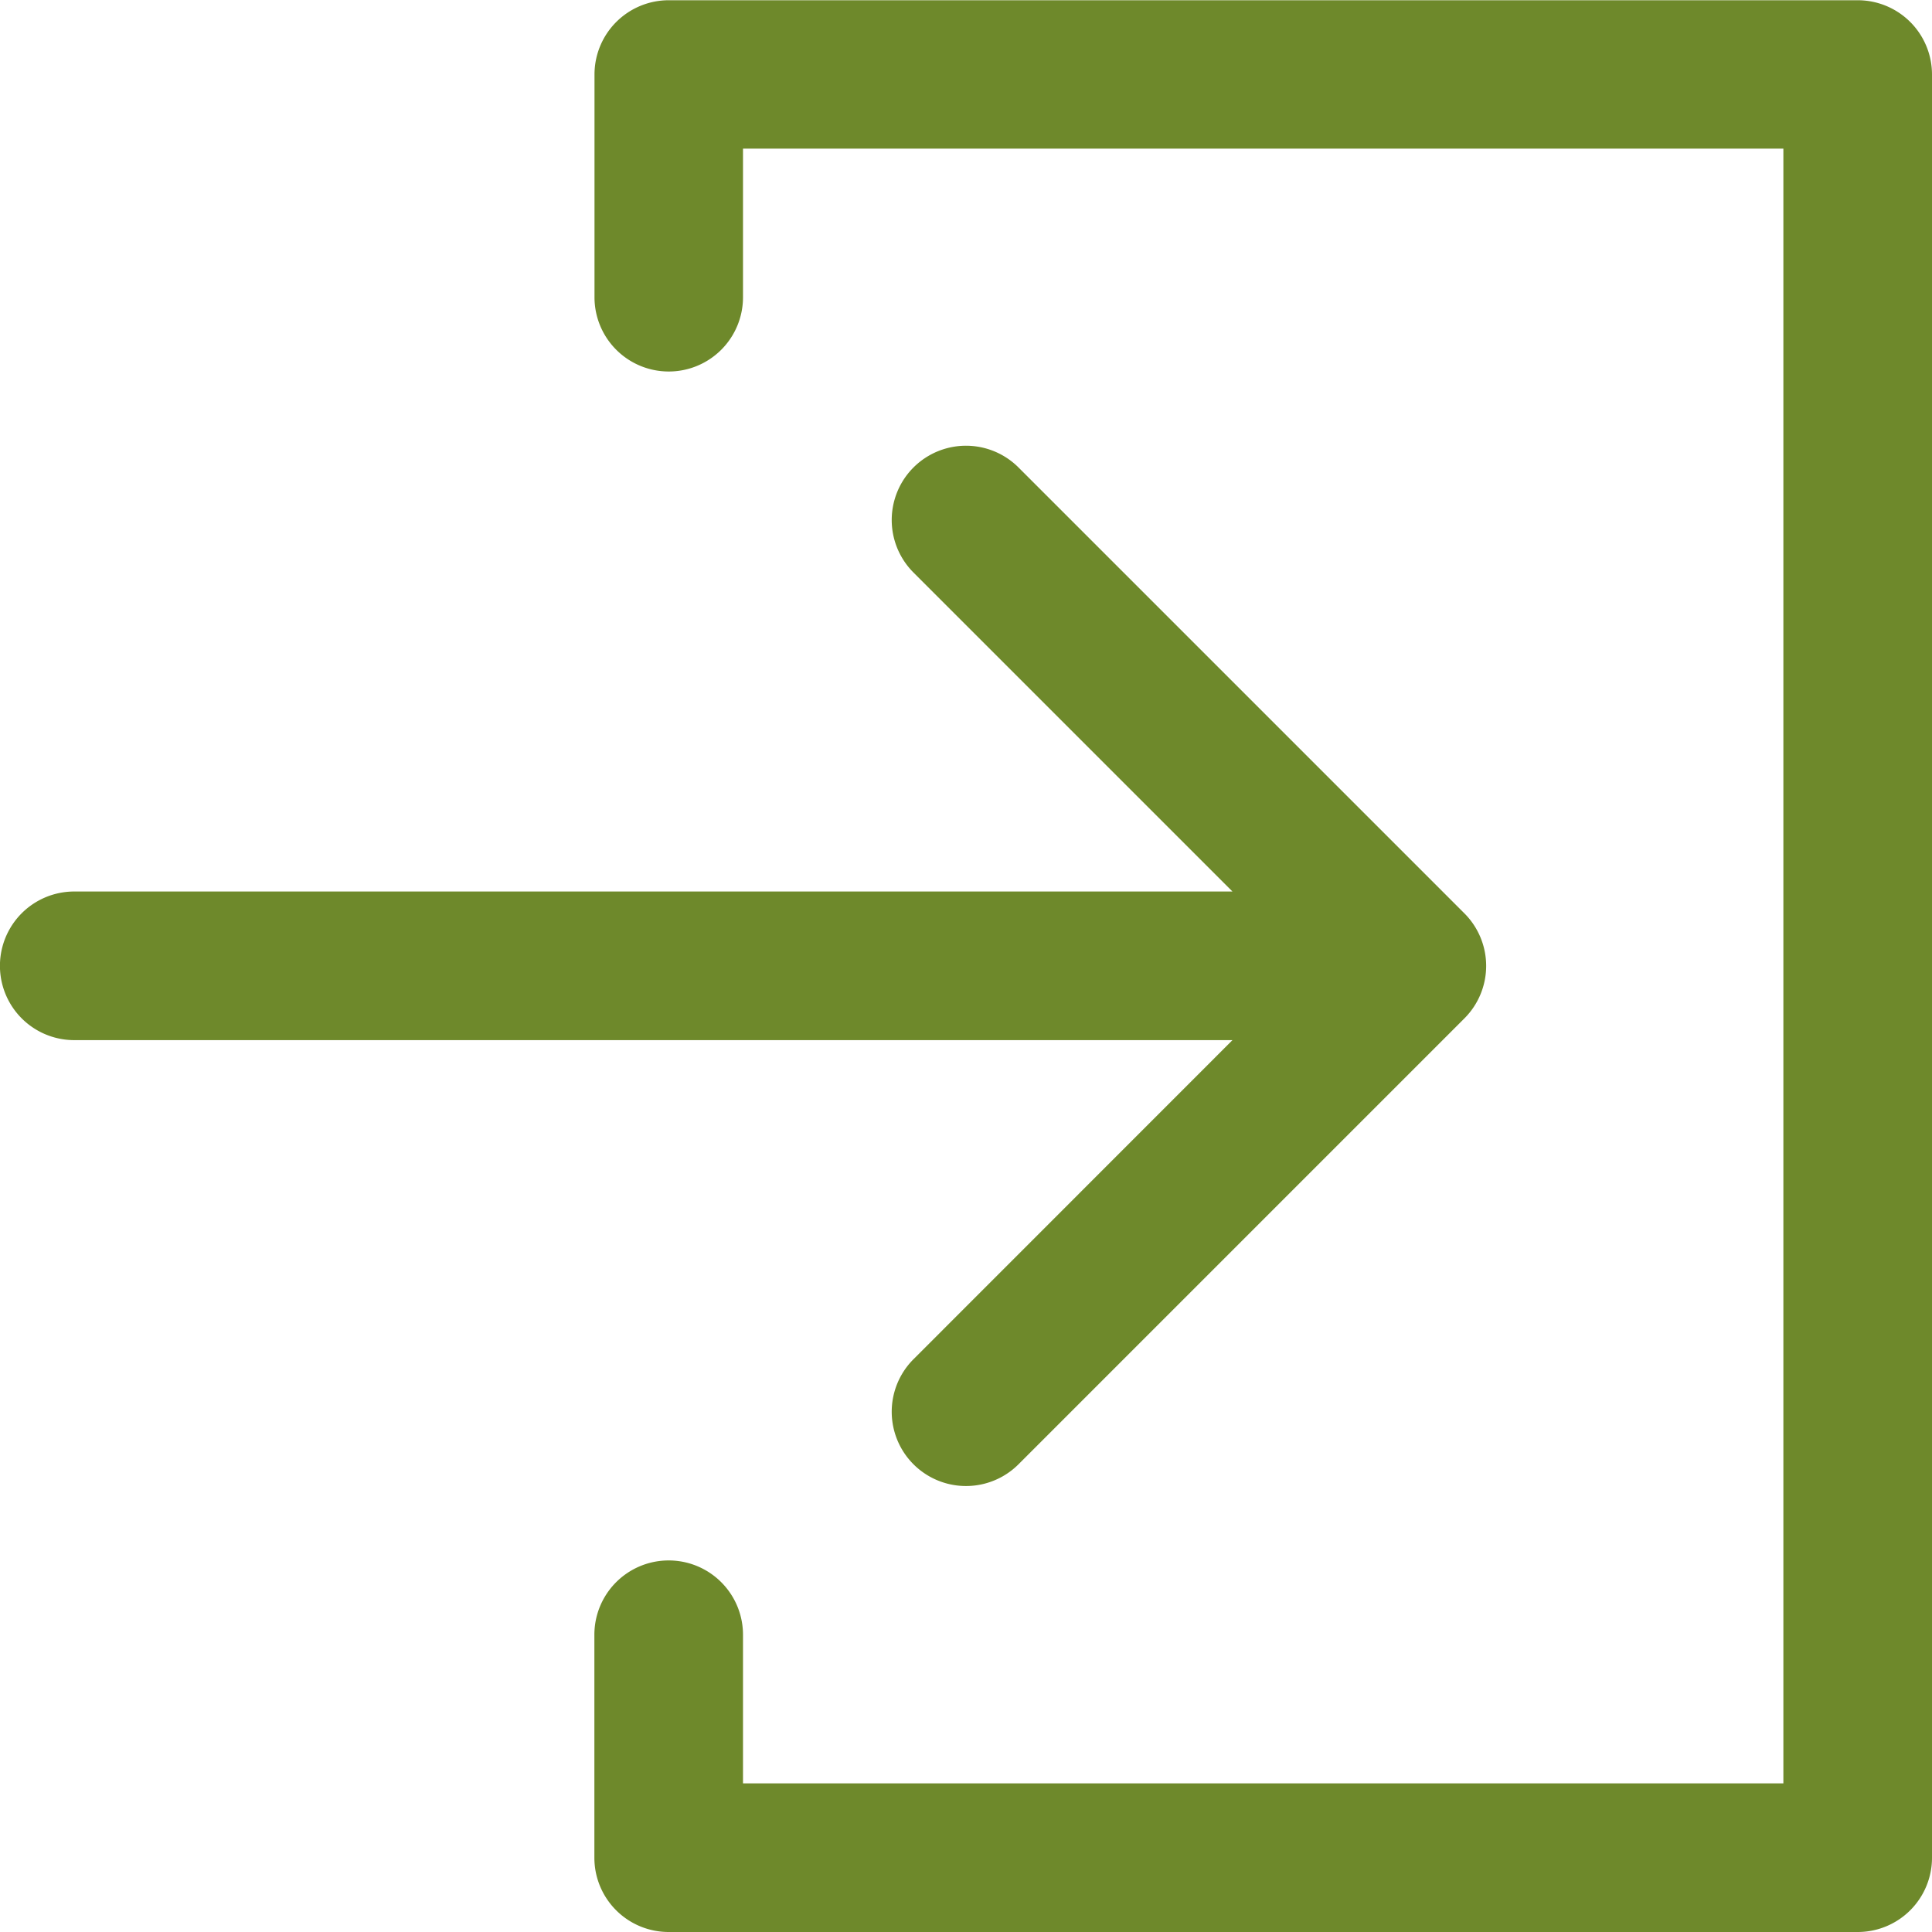 <svg xmlns="http://www.w3.org/2000/svg" width="16.002" height="16.002" viewBox="0 0 16.002 16.002">
  <g id="noun-out-2223826" transform="translate(16.002 16.002) rotate(180)">
    <path id="Pfad_7218" data-name="Pfad 7218" d="M10.463,12.925a.615.615,0,0,0-.615.615v1.231H1.231V1.231H9.848V2.462a.615.615,0,1,0,1.231,0V.615A.615.615,0,0,0,10.463,0H.615A.615.615,0,0,0,0,.615V15.387A.615.615,0,0,0,.615,16h9.848a.615.615,0,0,0,.615-.615V13.541A.615.615,0,0,0,10.463,12.925Z" fill="#6e892b"/>
    <path id="Pfad_7219" data-name="Pfad 7219" d="M12.129,3.873,8.436.18a.615.615,0,0,0-.87.87l2.642,2.642H.615a.615.615,0,1,0,0,1.231h9.593L7.566,7.566a.615.615,0,1,0,.87.87l3.693-3.693A.615.615,0,0,0,12.129,3.873Z" transform="translate(16.002 12.31) rotate(180)" fill="#6e892b"/>
  </g>
</svg>

